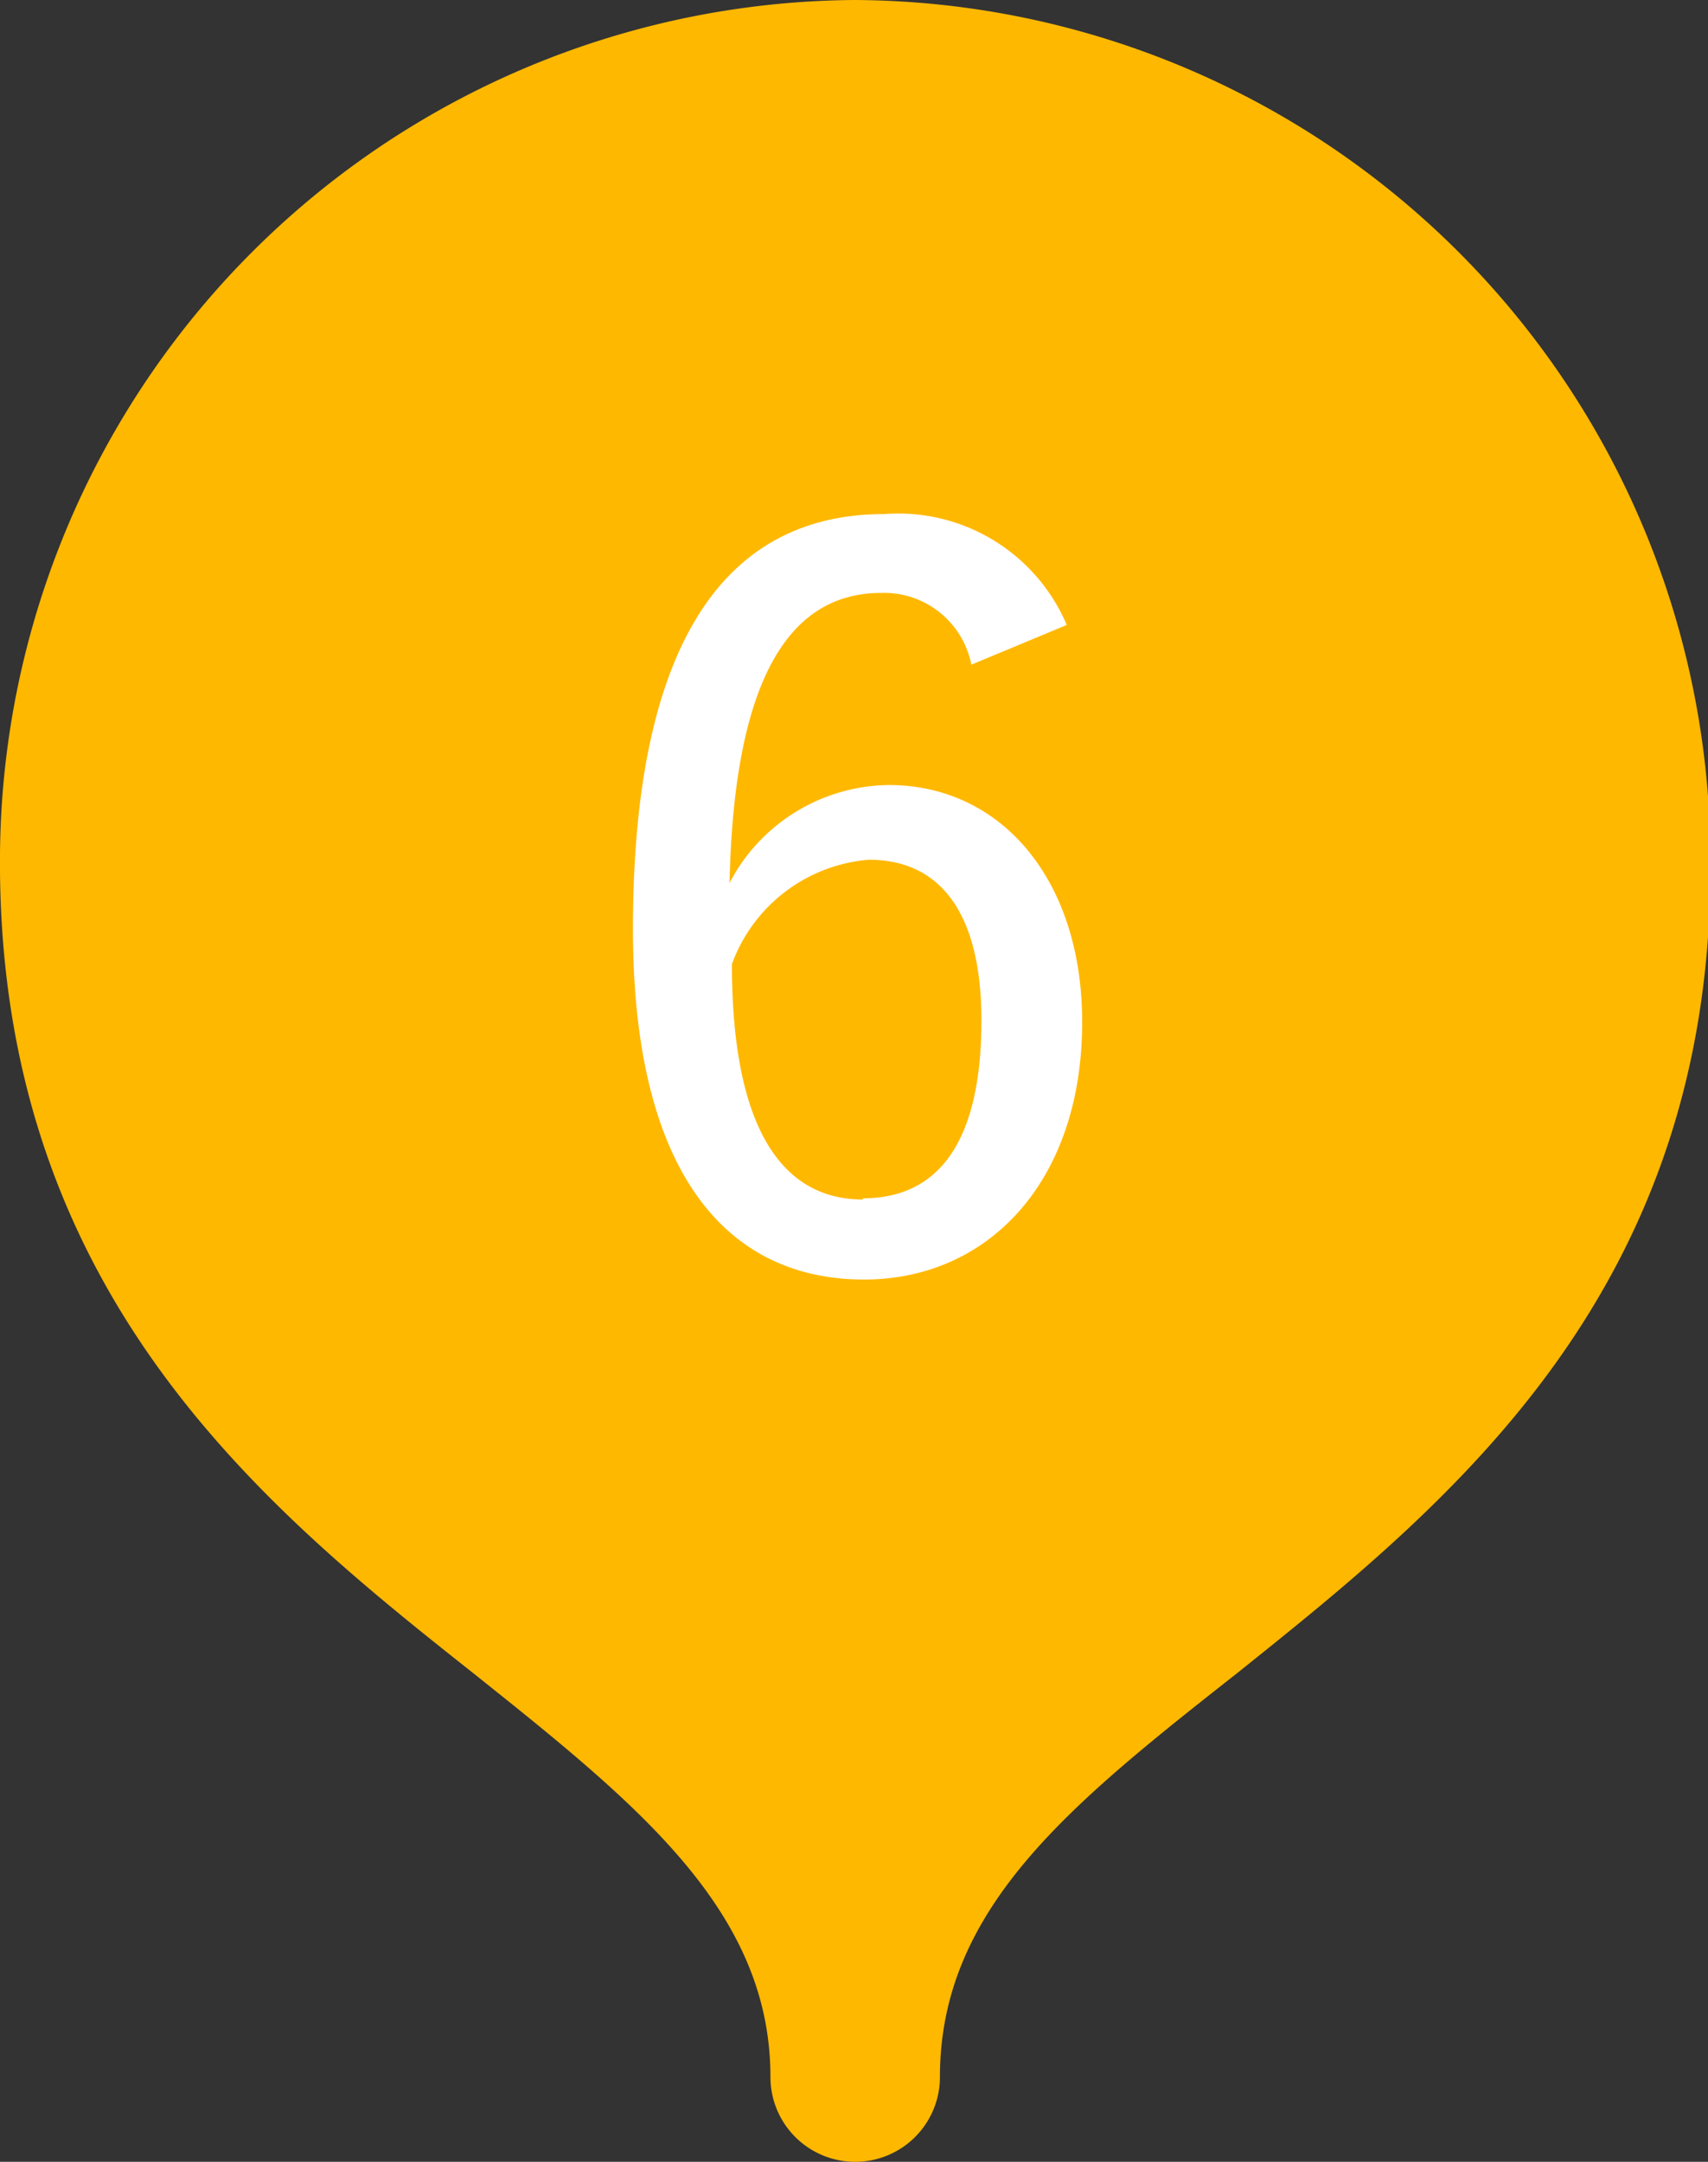 <svg id="レイヤー_1" data-name="レイヤー 1" xmlns="http://www.w3.org/2000/svg" width="28.82" height="36.46" viewBox="0 0 28.82 36.46"><rect x="0" y="0" width="28.82" height="36.46" fill="#333333" stroke="none"/><defs><style>.cls-1{fill:#ffb800;}.cls-2{fill:#fff;}</style></defs><path class="cls-1" d="M14.41,0A14.52,14.52,0,0,0,0,14.4c-.06,7.37,4.42,11,8,13.83,2.77,2.21,5,4,5,6.8a1.43,1.43,0,0,0,2.86,0c0-2.84,2.19-4.59,5-6.8,3.6-2.88,8.09-6.46,8-13.83A14.51,14.51,0,0,0,14.41,0Z"/><path class="cls-2" d="M16.39,11.21A1.5,1.5,0,0,0,14.87,10c-1.67,0-2.49,1.68-2.56,4.89A3.07,3.07,0,0,1,15,13.24c1.88,0,3.26,1.58,3.26,4,0,2.68-1.58,4.34-3.68,4.34-2.32,0-3.9-1.8-3.9-5.91,0-4.93,1.62-7,4.24-7A3.09,3.09,0,0,1,18,10.54Zm-1.83,9c1.31,0,2-1,2-3,0-1.75-.65-2.71-1.9-2.71a2.69,2.69,0,0,0-2.31,1.76C12.35,19.07,13.22,20.23,14.56,20.23Z"/></svg>